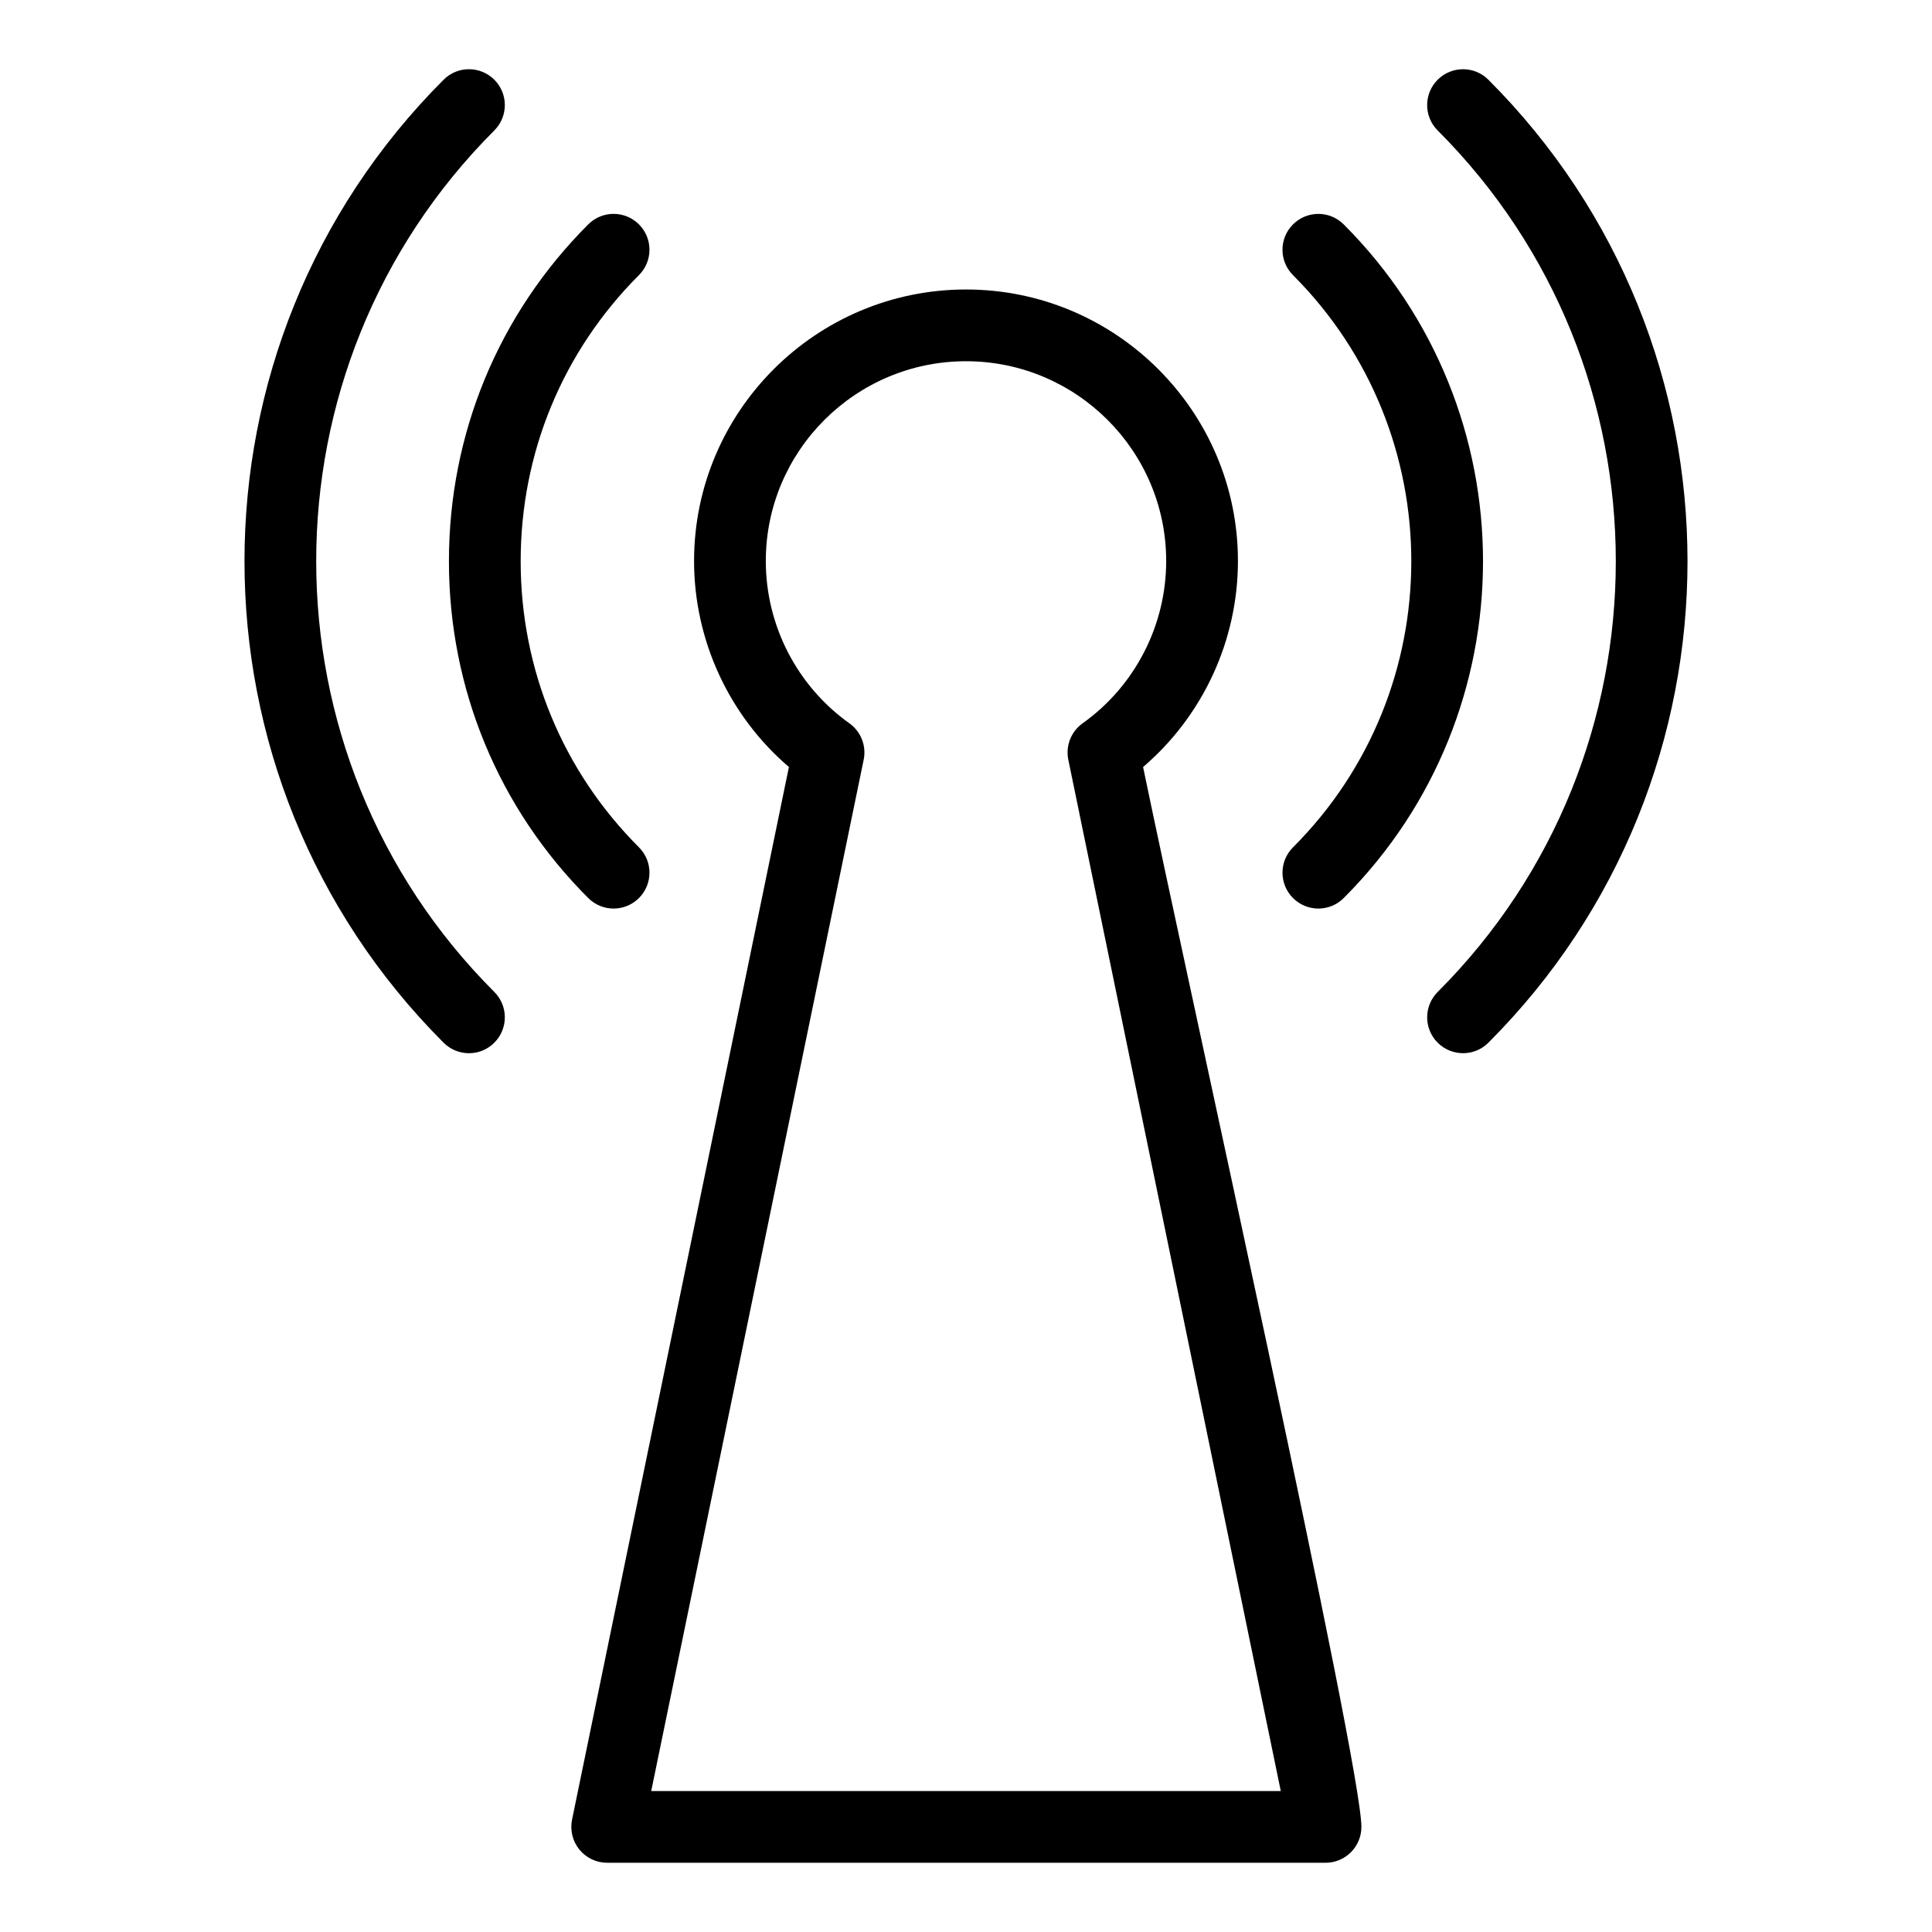 <?xml version="1.0" encoding="UTF-8"?>
<!-- Uploaded to: SVG Repo, www.svgrepo.com, Generator: SVG Repo Mixer Tools -->
<svg fill="#000000" width="800px" height="800px" version="1.1" viewBox="144 144 512 512" xmlns="http://www.w3.org/2000/svg">
 <g>
  <path d="m353.07 347.27-57.473 278.96c-0.574 2.797 0.141 5.711 1.941 7.922 1.805 2.215 4.512 3.5 7.371 3.5h190.18c0.07-0.004 0.125 0 0.191 0 5.25 0 9.504-4.258 9.504-9.504 0-16.82-45.891-223.07-57.855-280.88 15.84-13.555 25.137-33.531 25.137-54.594 0-39.676-32.328-71.957-72.062-71.957-39.742 0-72.07 32.281-72.07 71.957 0.004 21.062 9.301 41.039 25.141 54.594zm46.93-107.54c29.254 0 53.051 23.75 53.051 52.945 0 17.055-8.277 33.125-22.141 43.004-3.066 2.188-4.559 5.973-3.797 9.66l56.305 273.3h-166.84l56.305-273.3c0.762-3.684-0.73-7.473-3.797-9.66-13.863-9.879-22.141-25.949-22.141-43.004 0.004-29.195 23.805-52.945 53.059-52.945z"/>
  <path d="m525 406.88c-3.715 3.715-3.715 9.73 0 13.441 3.715 3.715 9.73 3.715 13.441 0 70.355-70.355 70.355-184.84-0.004-255.19-3.715-3.715-9.73-3.715-13.441 0-3.715 3.715-3.715 9.73 0 13.441 62.945 62.949 62.949 165.37 0.004 228.31z"/>
  <path d="m275 420.32c3.715-3.715 3.715-9.73 0-13.441-62.938-62.949-62.938-165.36 0-228.31 3.715-3.715 3.715-9.73 0-13.441-3.715-3.715-9.73-3.715-13.441 0-70.355 70.355-70.355 184.84 0 255.2 3.711 3.715 9.727 3.715 13.441 0z"/>
  <path d="m486.66 368.55c-3.715 3.715-3.715 9.73 0 13.441 3.715 3.715 9.73 3.715 13.441 0 49.219-49.219 49.219-129.3-0.004-178.52-3.715-3.715-9.73-3.715-13.441 0-3.715 3.715-3.715 9.73 0 13.441 41.805 41.812 41.809 109.83 0.004 151.64z"/>
  <path d="m299.89 381.99c3.715 3.715 9.73 3.715 13.441 0 3.715-3.715 3.715-9.73 0-13.441-20.219-20.219-31.348-47.145-31.348-75.82 0-28.68 11.129-55.605 31.348-75.824 3.715-3.715 3.715-9.73 0-13.441-3.715-3.715-9.73-3.715-13.441 0-23.812 23.805-36.918 55.508-36.918 89.266-0.004 33.754 13.105 65.453 36.918 89.262z"/>
 </g>
</svg>